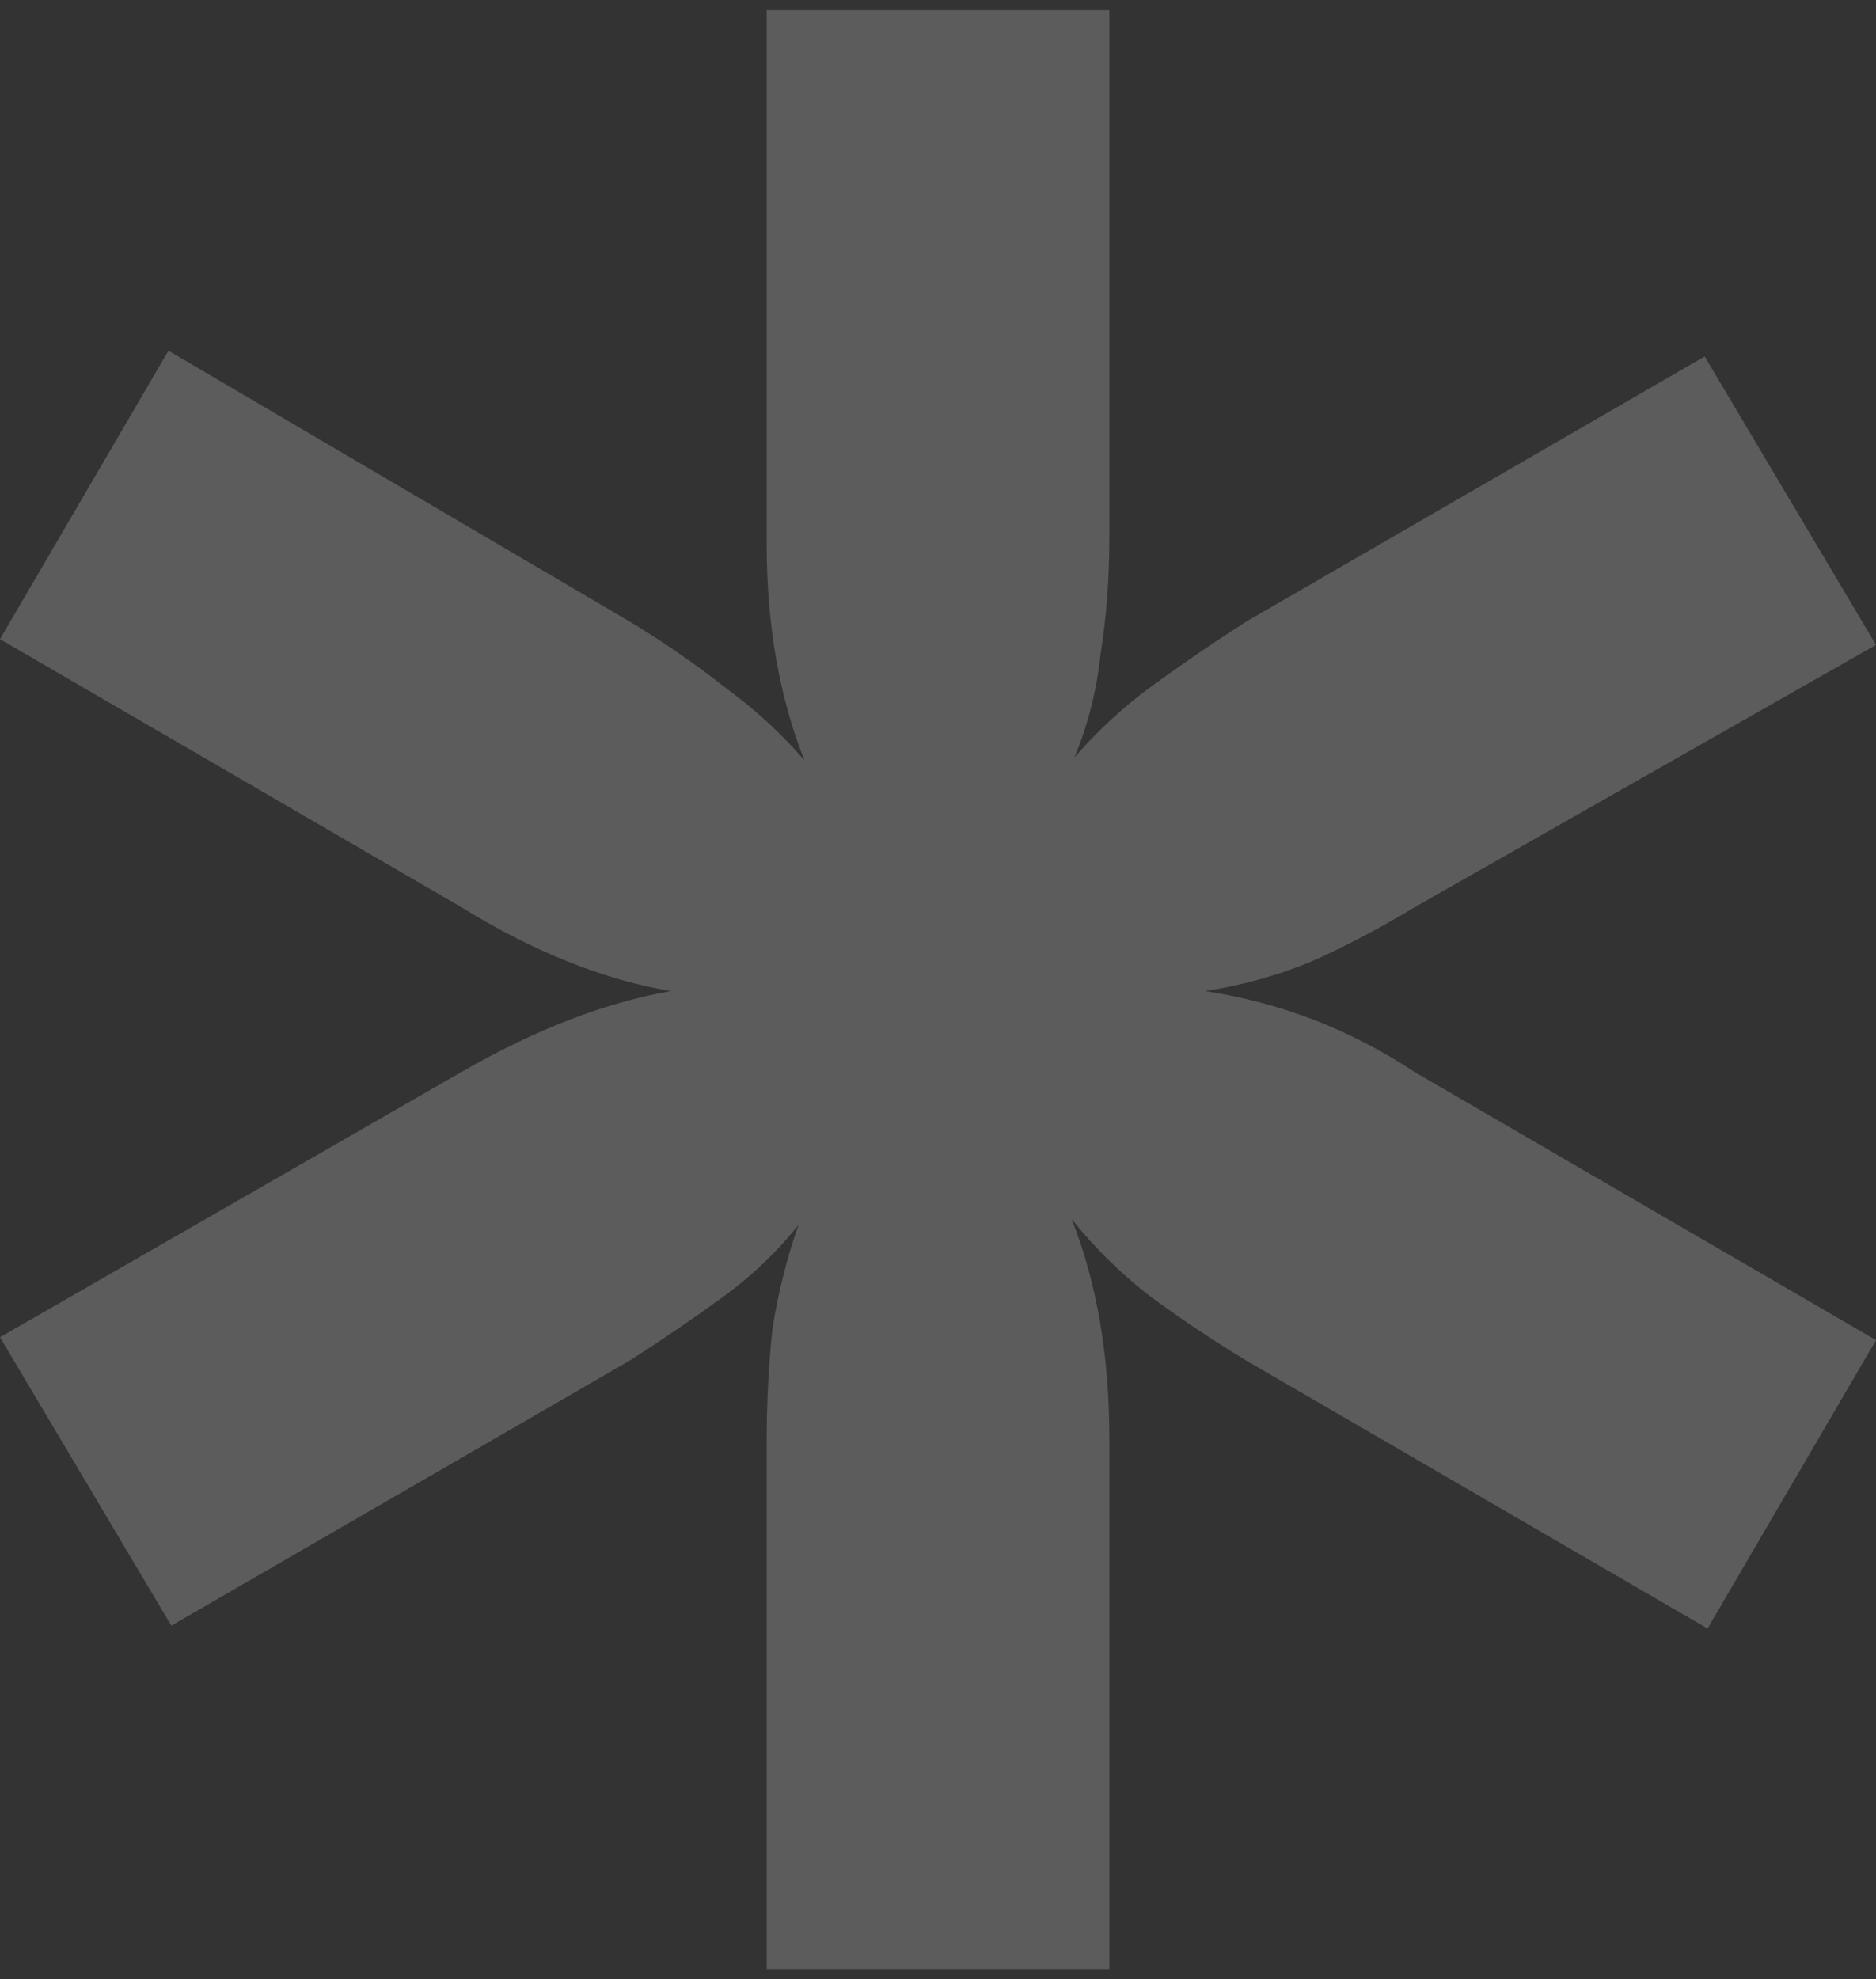 <svg xmlns="http://www.w3.org/2000/svg" width="91" height="96" viewBox="0 0 91 96" fill="none"><rect x="0" y="0" width="91" height="96" fill="#333333" stroke="none"/><path opacity="0.2" d="M68.602 44.012C66.912 45.038 65.221 45.925 63.531 46.671C61.934 47.324 60.244 47.79 58.46 48.07C62.122 48.63 65.503 49.935 68.602 51.987L91 64.999L82.83 78.99L60.432 65.978C58.742 64.953 57.145 63.88 55.642 62.761C54.234 61.641 53.013 60.429 51.98 59.123C53.201 62.201 53.811 65.745 53.811 69.756V95.5L37.189 95.5V69.896C37.189 68.031 37.283 66.212 37.471 64.439C37.752 62.667 38.175 60.988 38.738 59.403C37.705 60.709 36.484 61.874 35.076 62.901C33.667 63.926 32.165 64.953 30.568 65.978L8.311 78.85L0 64.859L22.398 51.987C25.966 49.935 29.347 48.63 32.54 48.07C29.253 47.51 25.872 46.158 22.398 44.012L0 31.001L8.17 17.009L30.568 30.161C32.258 31.187 33.808 32.26 35.217 33.379C36.625 34.405 37.893 35.571 39.02 36.877C37.799 33.799 37.189 30.301 37.189 26.384L37.189 0.5L53.811 0.5L53.811 26.104C53.811 28.062 53.67 29.928 53.389 31.7C53.201 33.472 52.778 35.151 52.121 36.737C53.248 35.431 54.516 34.265 55.924 33.239C57.333 32.213 58.835 31.187 60.432 30.161L82.689 17.289L91 31.28L68.602 44.012Z" fill="white"></path></svg>